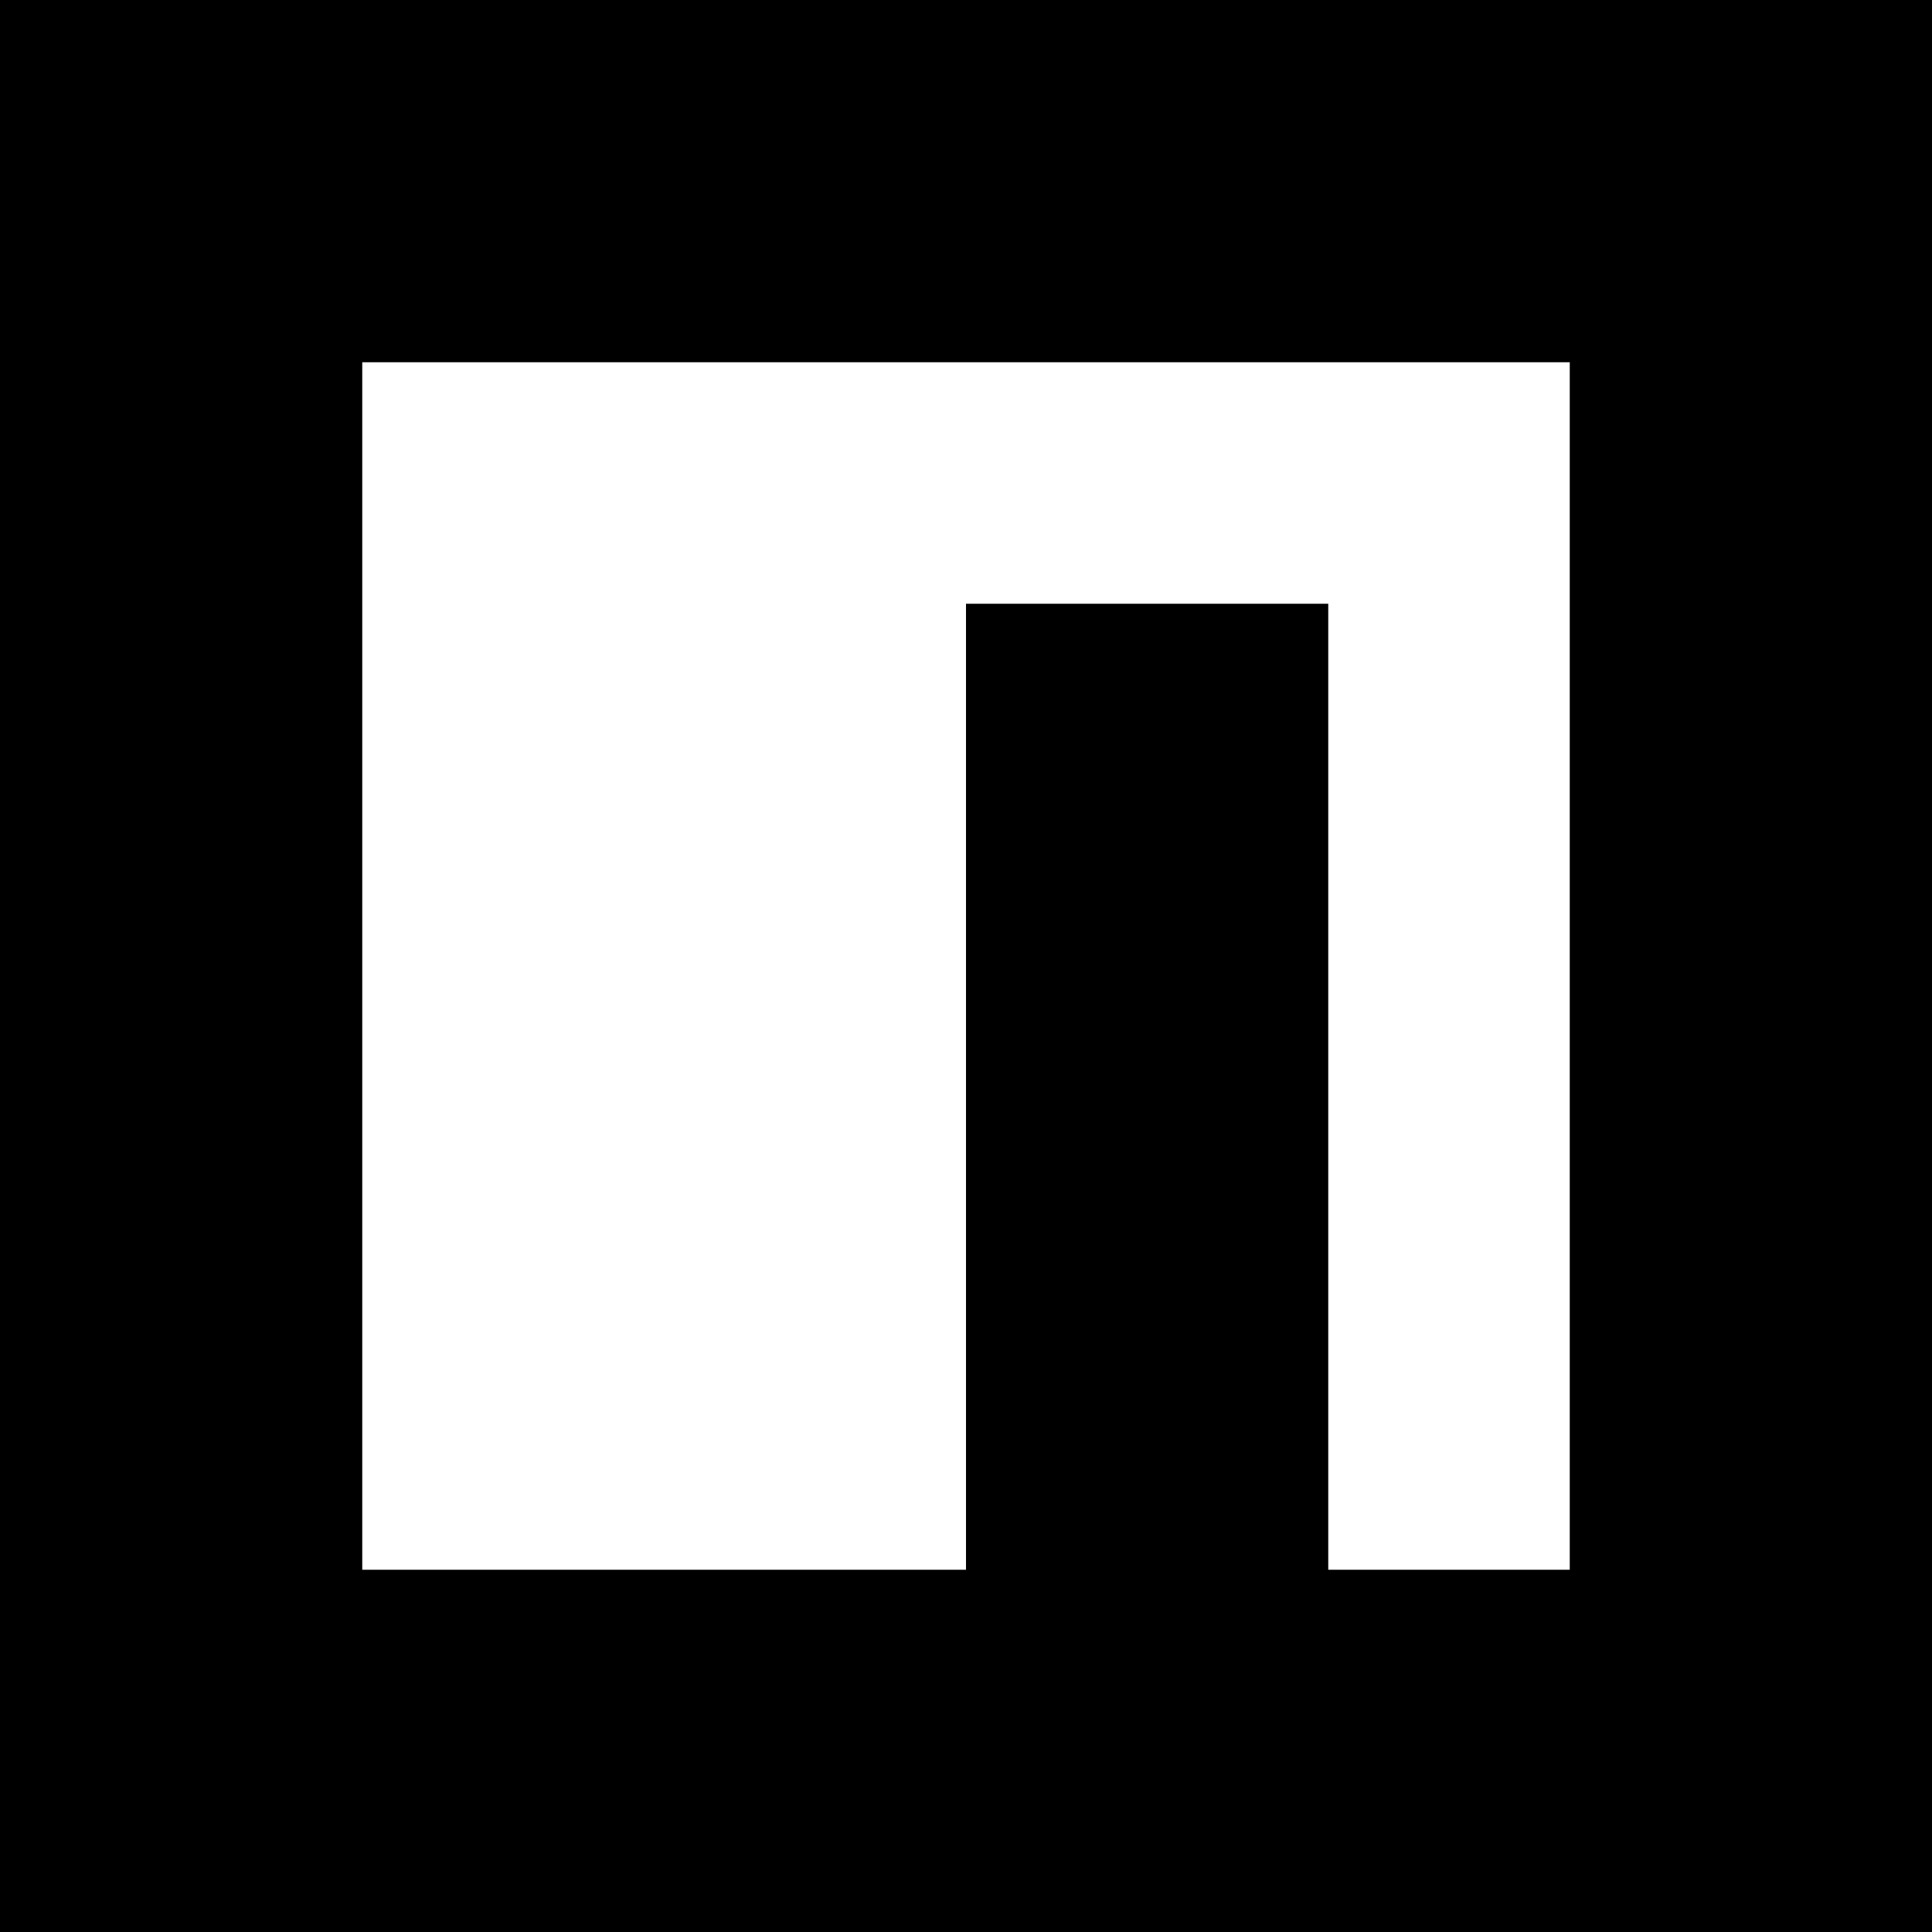 <svg width="36" height="36" viewBox="0 0 36 36" fill="none" xmlns="http://www.w3.org/2000/svg">
<path fill-rule="evenodd" clip-rule="evenodd" d="M0 0V36H36V0H0ZM29.25 6.75H6.75V29.25H18V11.25H24.75V29.25H29.25V6.75Z" fill="black"/>
</svg>
